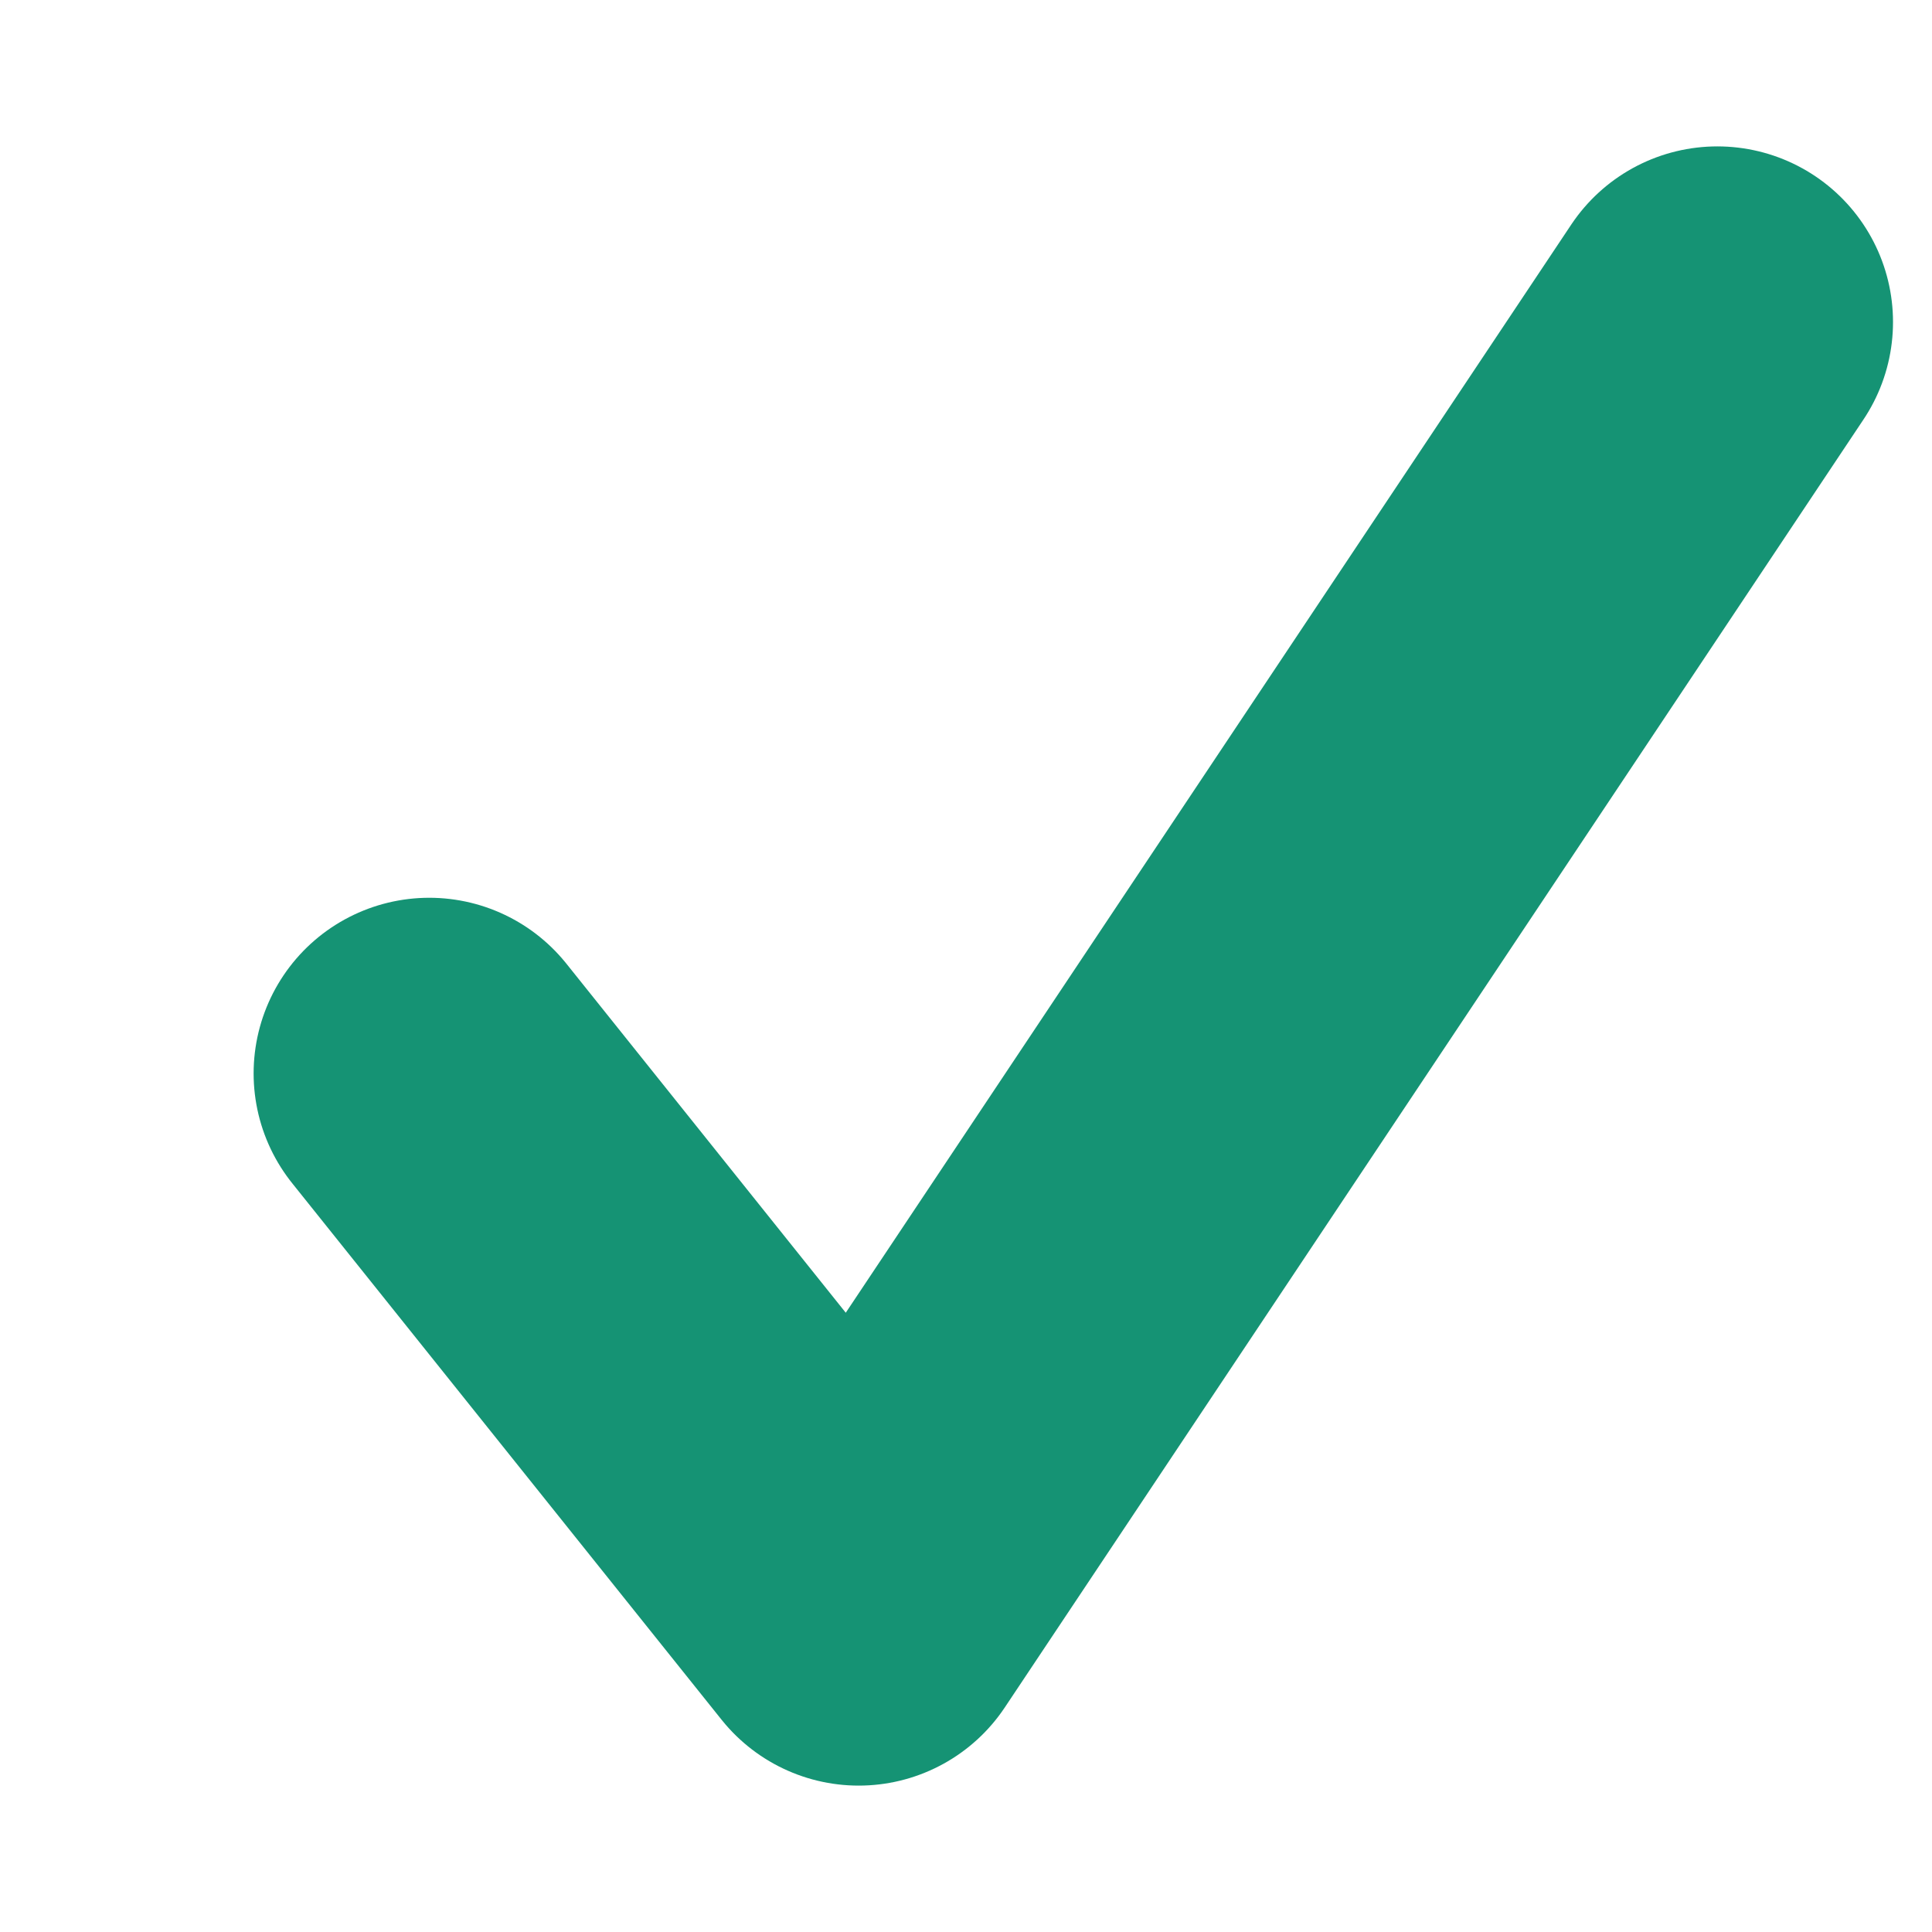 <svg xmlns="http://www.w3.org/2000/svg" fill="none" viewBox="0 0 22 22">
  <path stroke="#159374" stroke-linecap="round" stroke-linejoin="round" stroke-width="4" d="M19.556 3.667 9.778 18.333l-4.89-6.11"/>
</svg>
